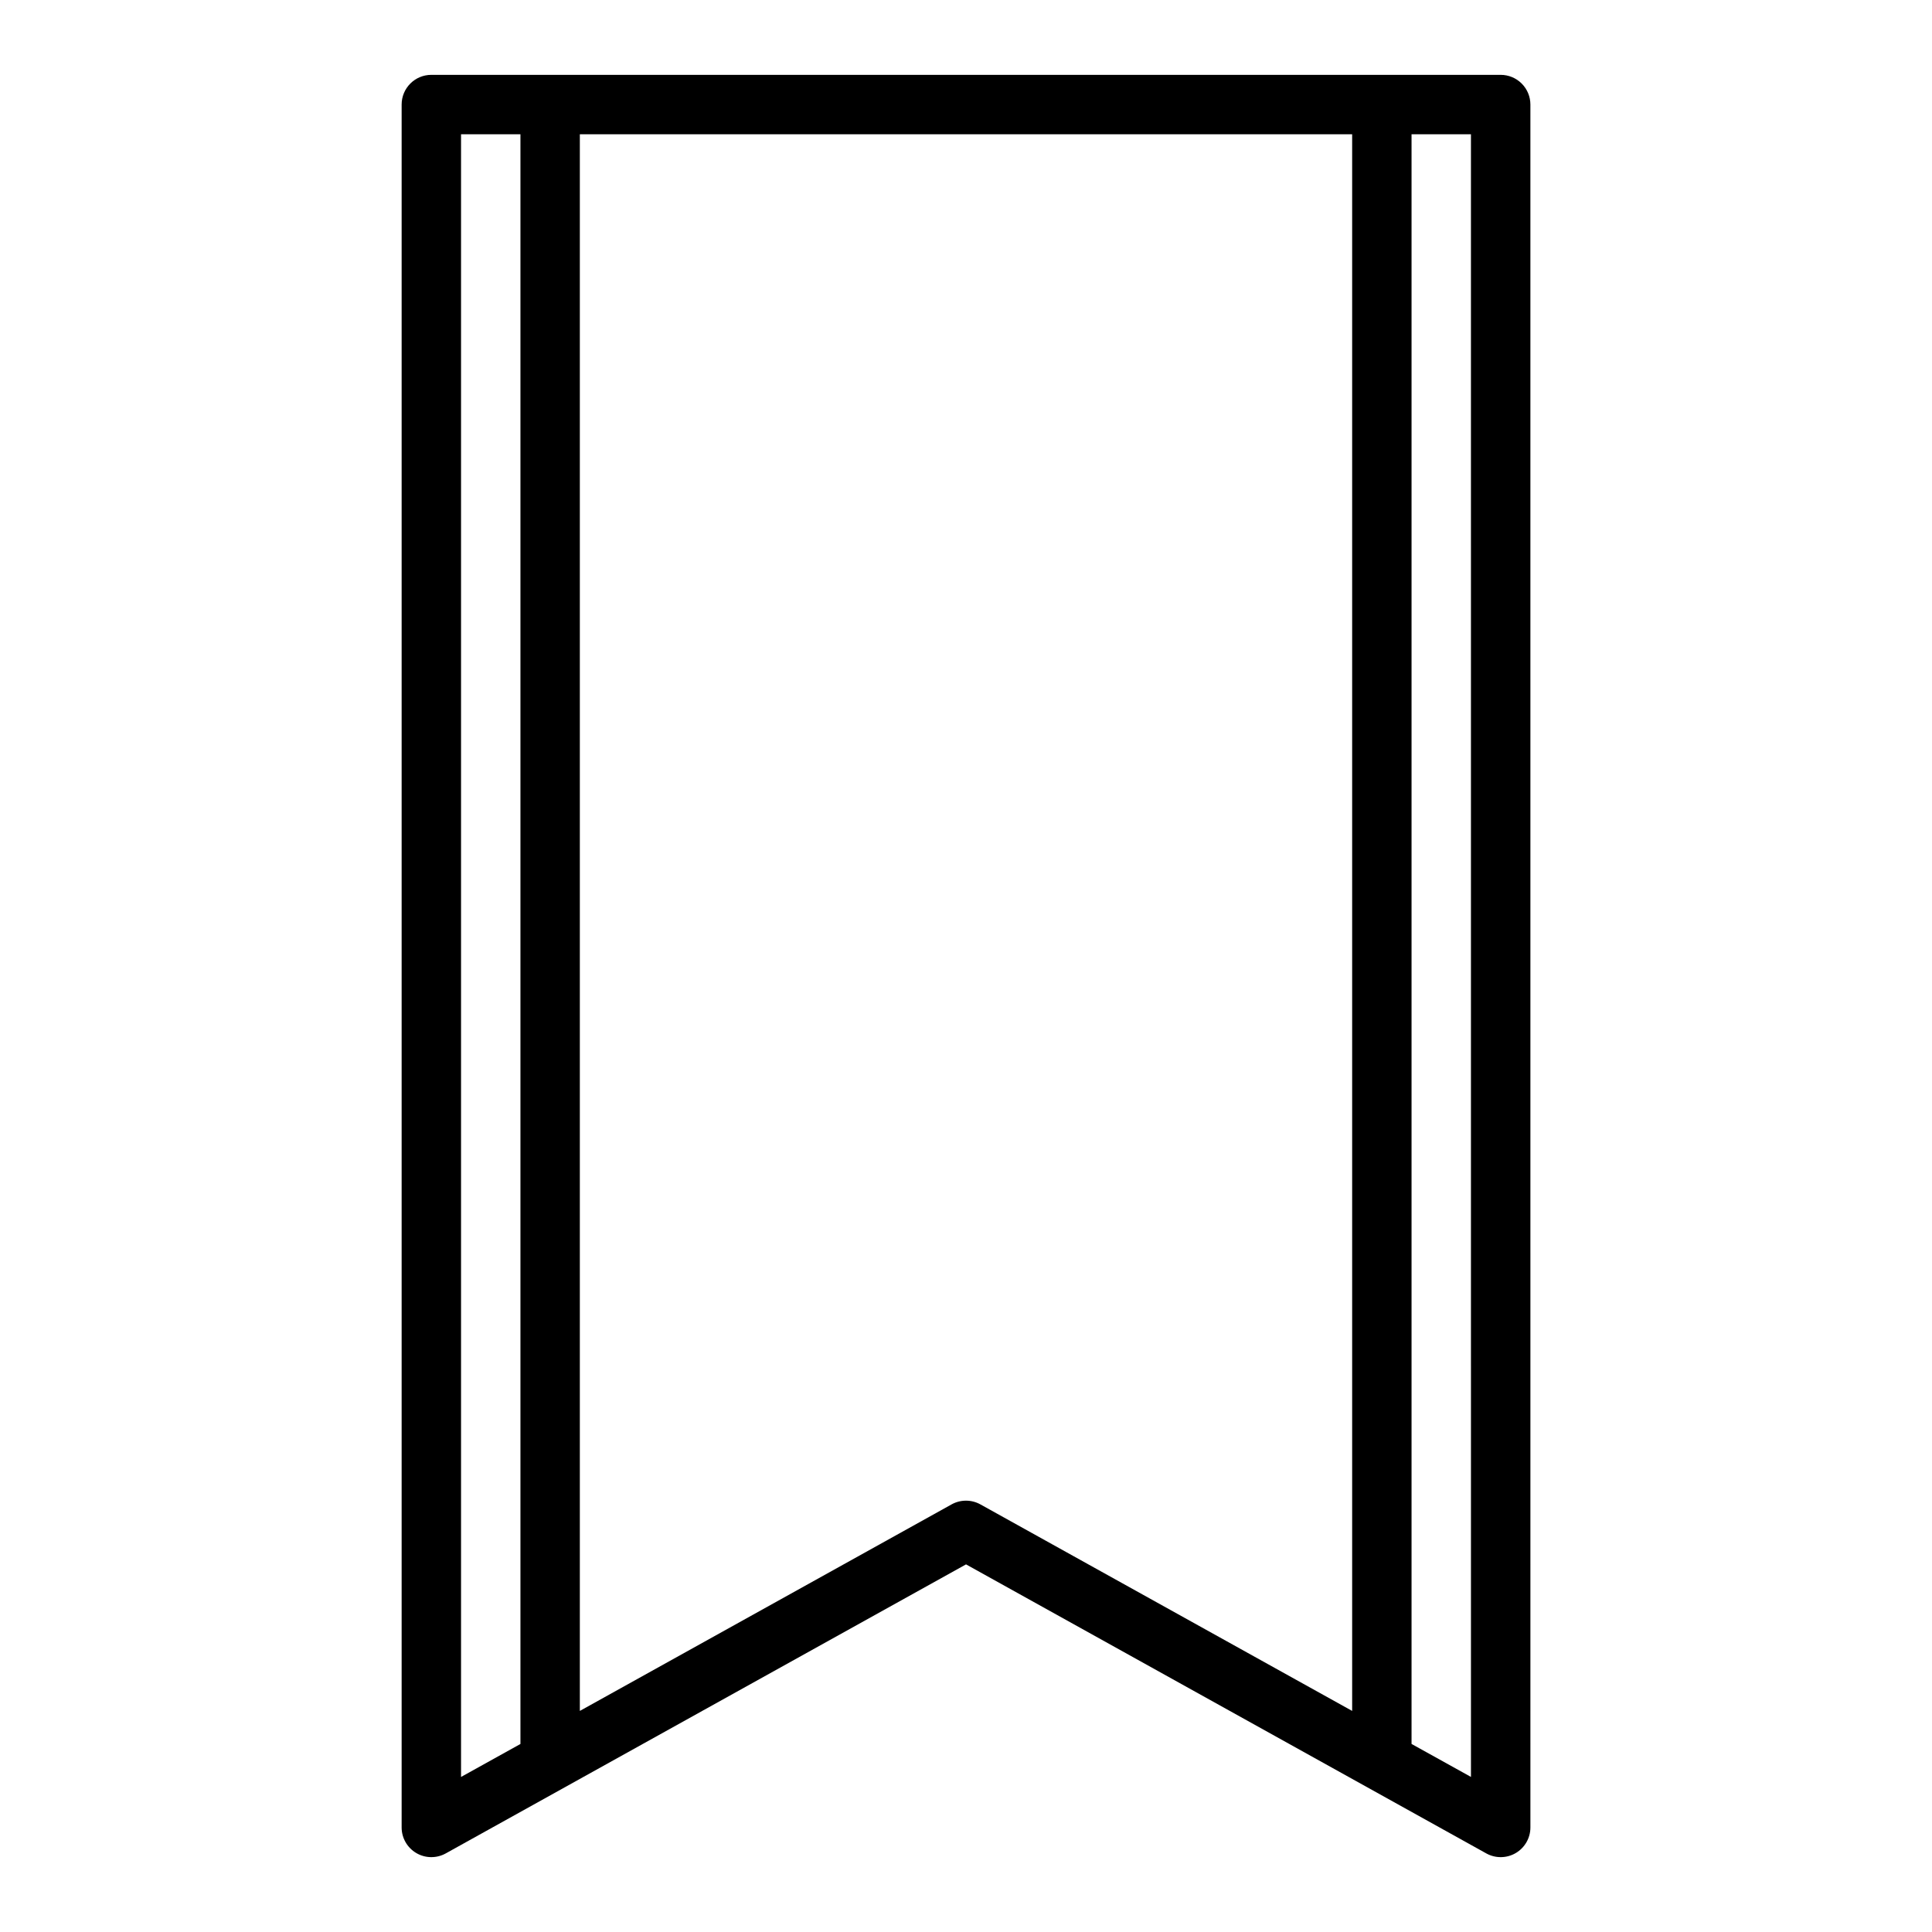 <?xml version="1.0" encoding="UTF-8"?>
<!-- Uploaded to: SVG Repo, www.svgrepo.com, Generator: SVG Repo Mixer Tools -->
<svg fill="#000000" width="800px" height="800px" version="1.1" viewBox="144 144 512 512" xmlns="http://www.w3.org/2000/svg">
 <path d="m549.57 171.71c0-2.09-0.828-4.09-2.305-5.566-1.477-1.477-3.481-2.309-5.566-2.309h-283.39c-4.348 0-7.871 3.527-7.871 7.875v456.58c0 2.789 1.477 5.371 3.883 6.785 2.402 1.414 5.379 1.449 7.816 0.094l137.87-76.594 137.87 76.594h-0.004c2.441 1.355 5.414 1.32 7.82-0.094 2.402-1.414 3.879-3.996 3.879-6.785zm-283.39 7.871h15.742v426.59l-15.742 8.738zm133.82 362.11c-1.34 0-2.656 0.34-3.828 0.992l-98.508 54.727v-417.83h204.67v417.83l-98.512-54.727c-1.172-0.652-2.488-0.992-3.824-0.992zm133.82 73.211-15.746-8.738v-426.59h15.742z"/>
</svg>